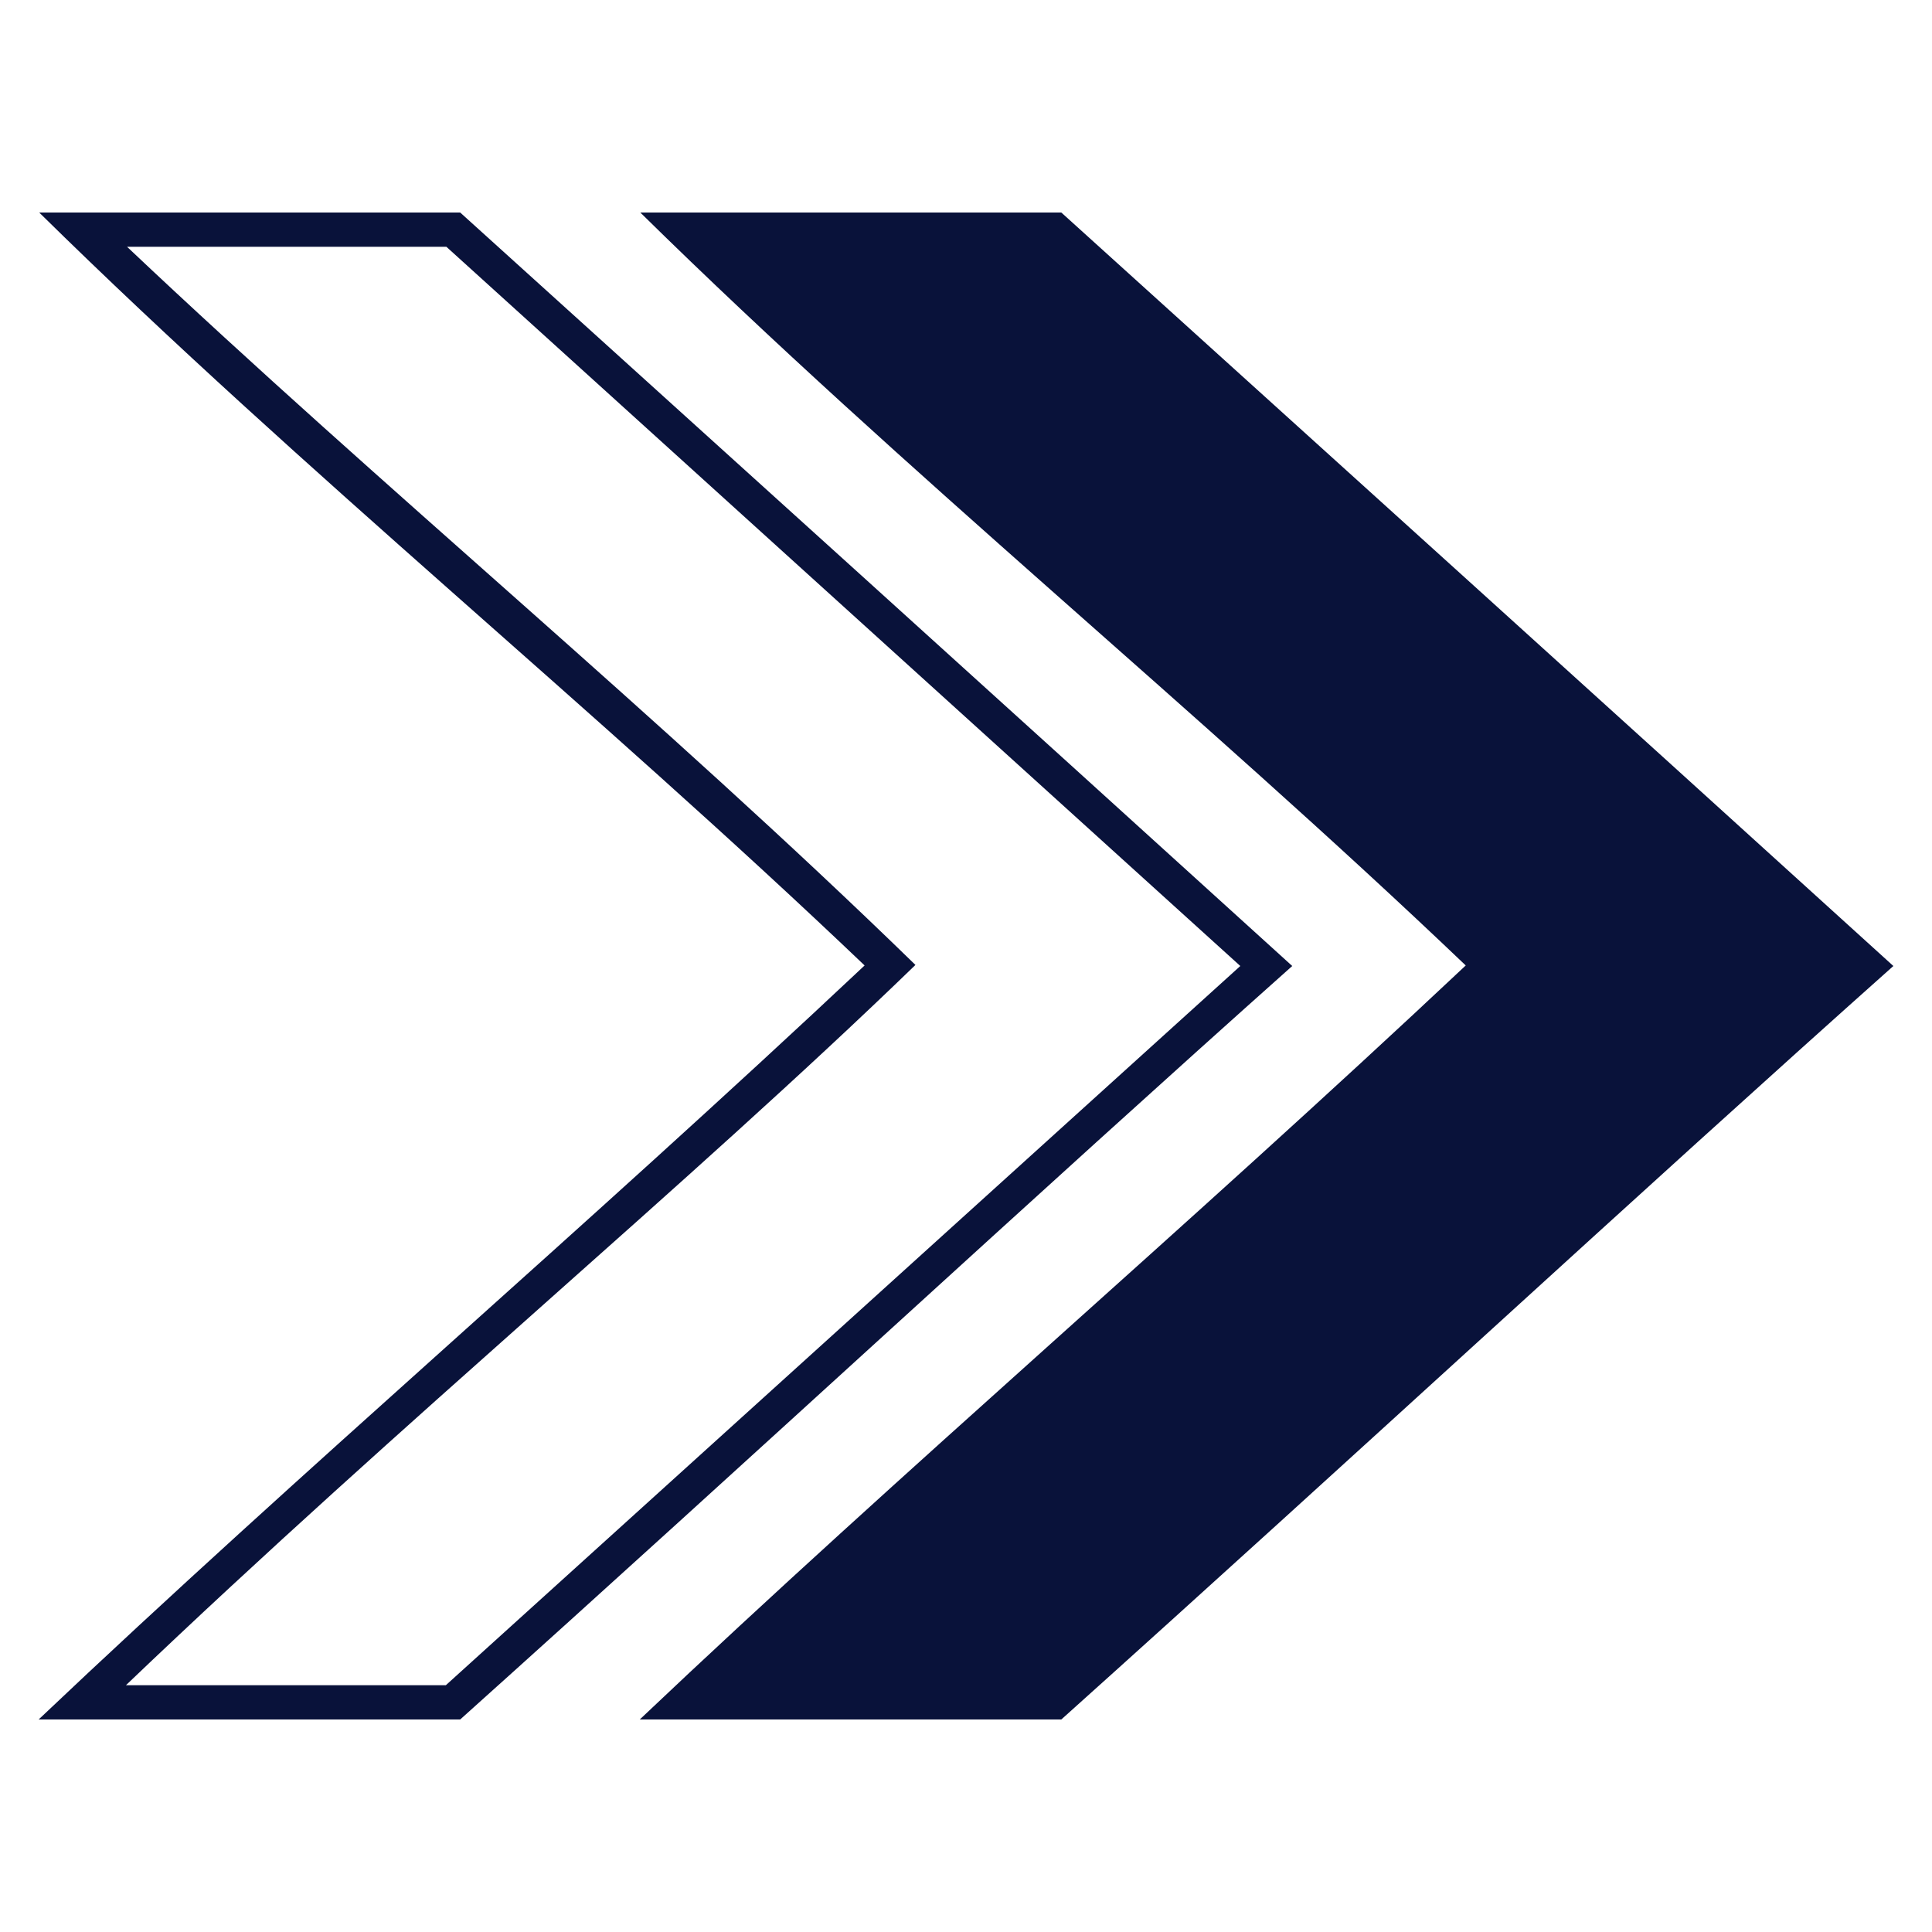 <svg height='100px' width='100px'  fill="#09123a" xmlns:dc="http://purl.org/dc/elements/1.1/" xmlns:cc="http://creativecommons.org/ns#" xmlns:rdf="http://www.w3.org/1999/02/22-rdf-syntax-ns#" xmlns:svg="http://www.w3.org/2000/svg" xmlns="http://www.w3.org/2000/svg" xmlns:sodipodi="http://sodipodi.sourceforge.net/DTD/sodipodi-0.dtd" xmlns:inkscape="http://www.inkscape.org/namespaces/inkscape" version="1.1" x="0px" y="0px" viewBox="0 0 100 100"><g transform="translate(0,-952.362)"><path d="M 2.029,963.362 C 15.786,976.901 30.851,989.071 44.752,1002.334 c -14.439,13.58 -29.128,26.108 -42.752,39.028 7.638,0 15.234,0 21.819,0 15.133,-13.58 29.982,-27.34 43.067,-39 -15,-13.622 -30.175,-27.341 -43.067,-39 -7.948,0 -14.642,0 -21.791,0 z m 31.113,0 c 13.758,13.539 28.823,25.708 42.724,38.972 -14.439,13.58 -29.128,26.108 -42.752,39.028 7.638,0 15.234,0 21.819,0 15.133,-13.58 29.982,-27.34 43.067,-39 -15,-13.622 -30.175,-27.341 -43.067,-39 -7.572,0 -15.304,0 -21.791,0 z m -26.567,1.773 16.529,0 41.094,37.227 -41.122,37.227 -16.558,0 C 20.851,1025.887 35.699,1013.624 47.383,1002.307 34.169,989.439 19.846,977.683 6.576,965.135 z" style="text-indent:0;text-transform:none;direction:ltr;block-progression:tb;baseline-shift:baseline;color:#000000;enable-background:accumulate;" fill="#09123a" fill-opacity="1" stroke="none" marker="none" visibility="visible" display="inline" overflow="visible"></path></g></svg>

